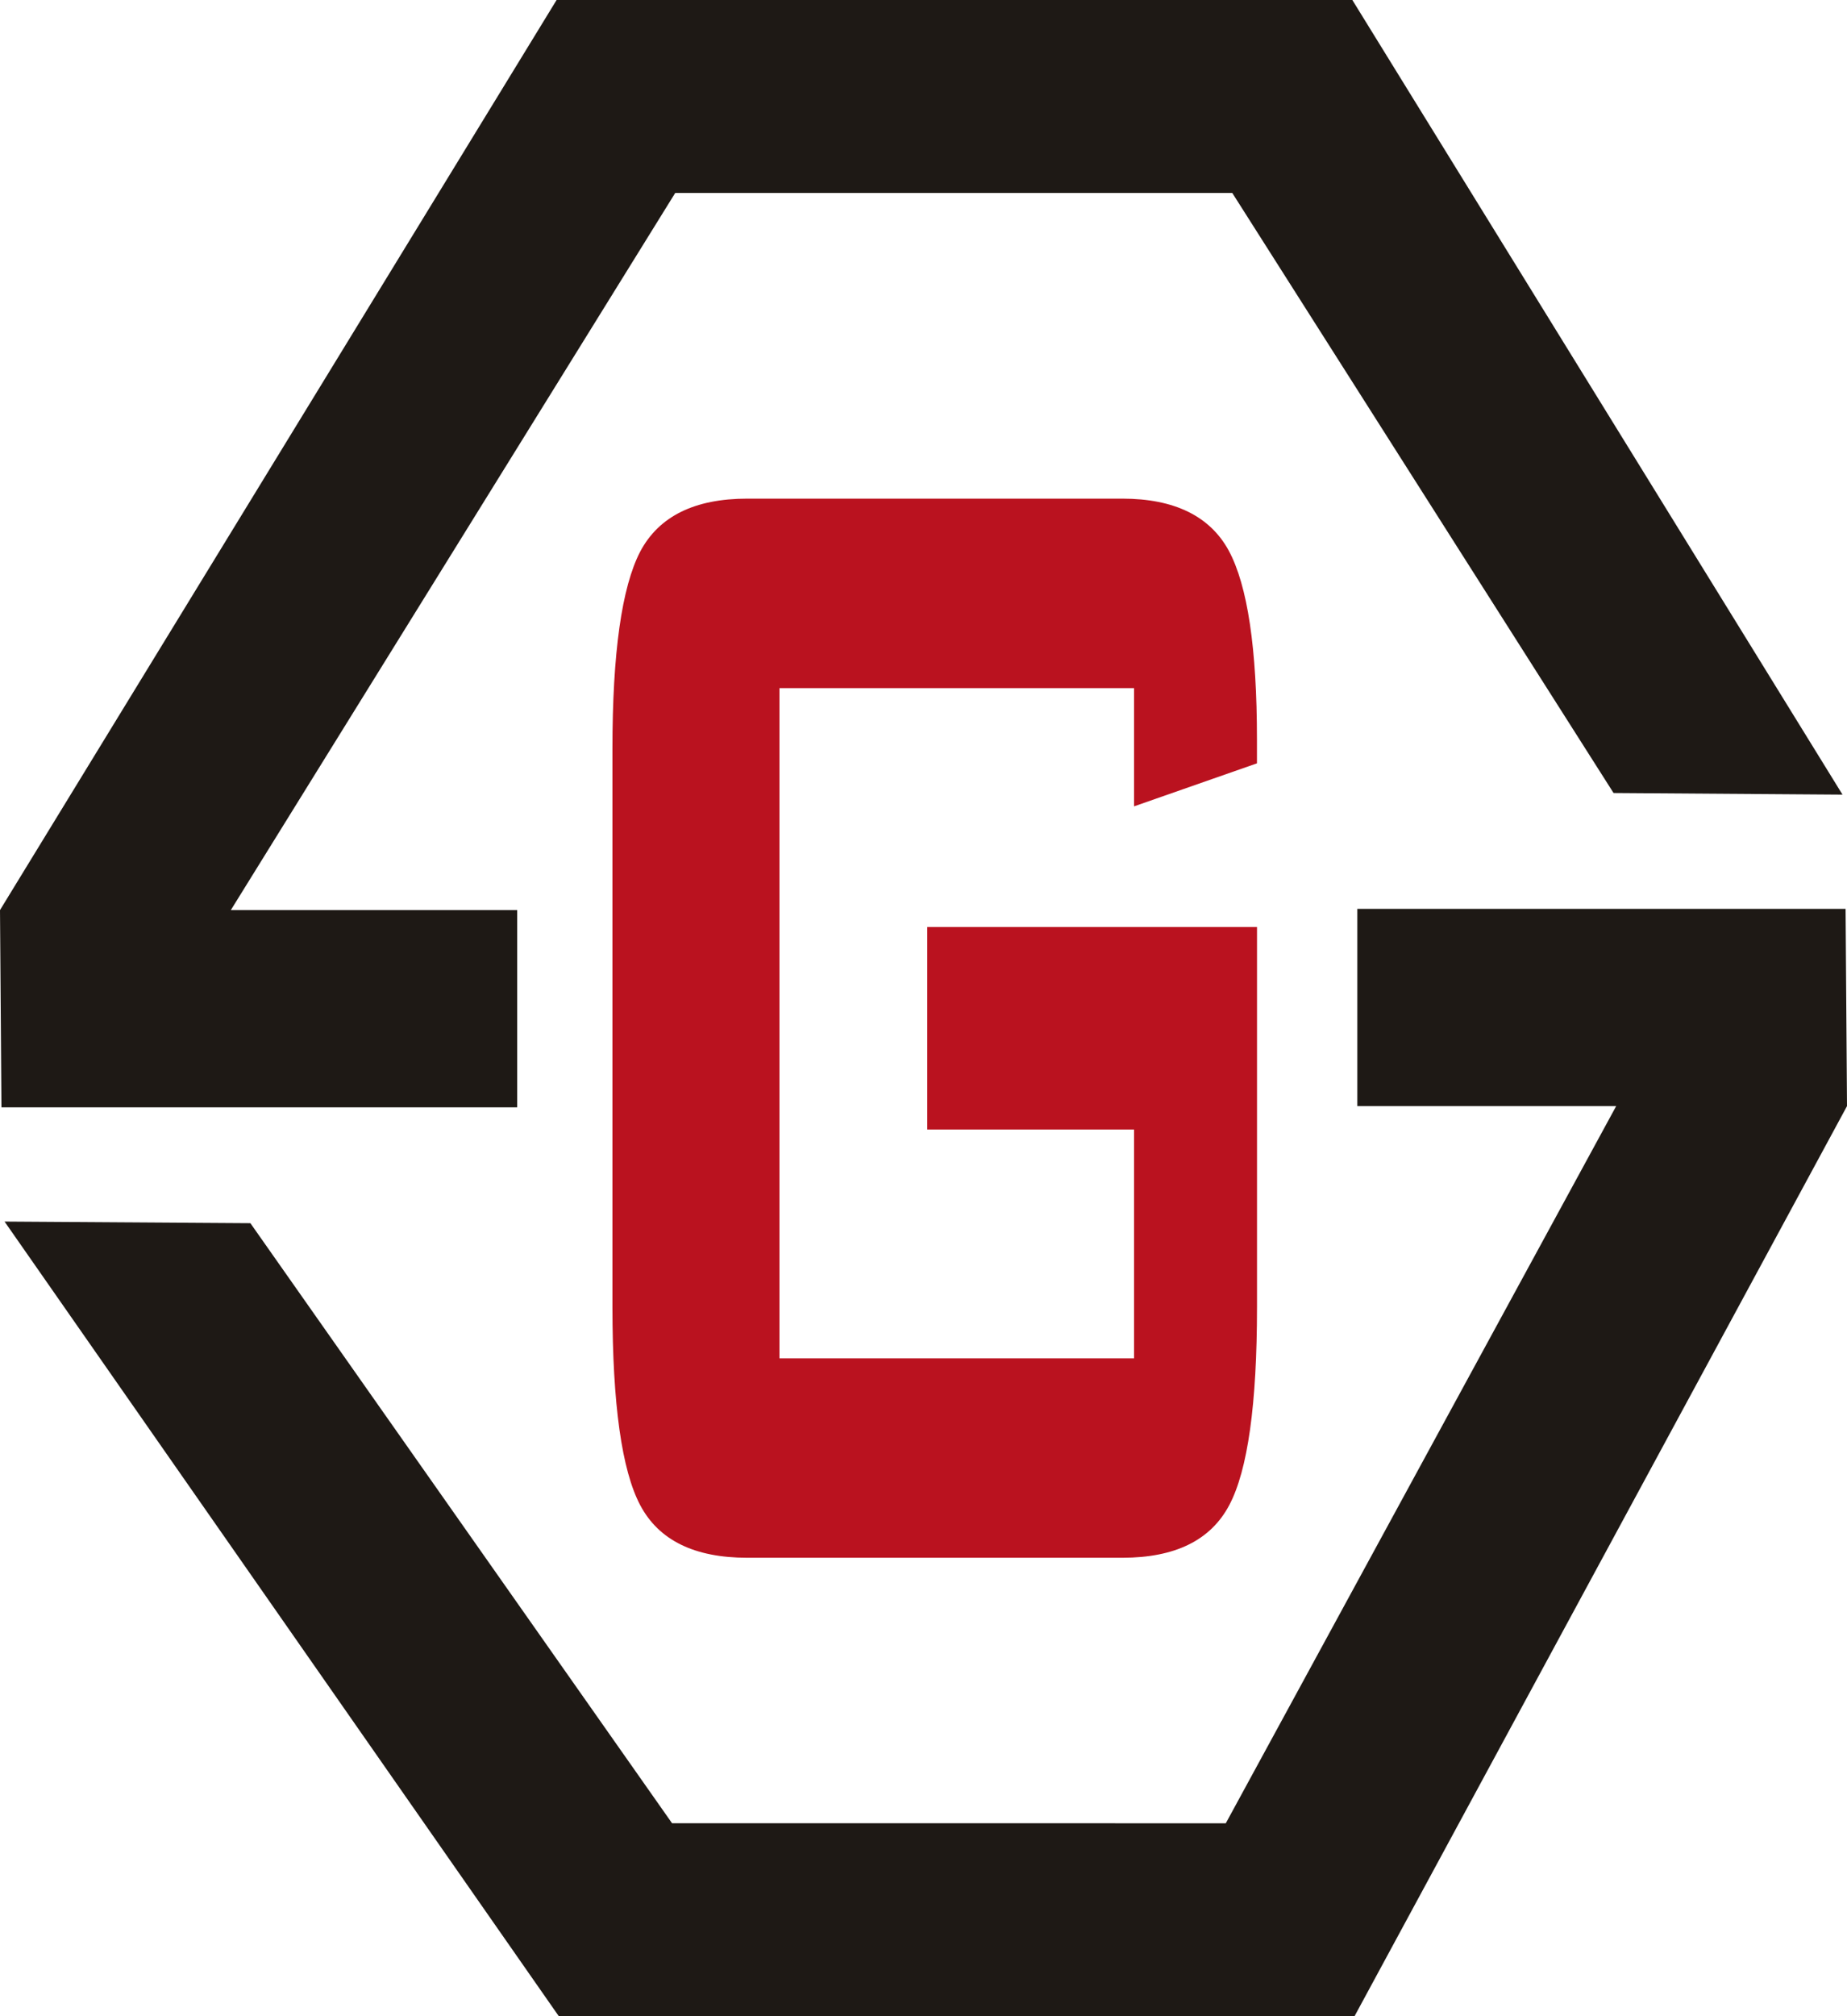 <svg id="sign" xmlns="http://www.w3.org/2000/svg" width="137.534" height="150.035" viewBox="0 0 137.534 150.035">
  <path id="Path_32762" data-name="Path 32762" d="M100.705,118.282H41.45L.18,59.15l18.306.121,31.4,44.655H91.118l29.069-53.368H100.913V35.879h36.356l.106,14.679Z" transform="translate(0.159 31.754)" fill="#1e1915" fill-rule="evenodd"/>
  <path id="Path_32763" data-name="Path 32763" d="M41.446.036H100.7L137.2,59.169l-17.049-.121L91.758,14.393H50.281L17.189,67.76H38.51V82.439H.108L0,67.76Z" transform="translate(0 -0.036)" fill="#1e1915" fill-rule="evenodd"/>
  <path id="Path_32764" data-name="Path 32764" d="M63.011,33.8H36.605V83.678H63.011V66.648h-15.4V51.577H72.165V79.861Q72.165,90.7,70.1,94.6c-1.387,2.619-4.042,3.917-7.963,3.917H34.21c-3.936,0-6.589-1.3-7.976-3.917Q24.176,90.7,24.168,79.861V38.355c0-7.176.694-12.062,2.066-14.709,1.387-2.621,4.04-3.944,7.976-3.944H62.138c3.87,0,6.523,1.3,7.923,3.868q2.1,3.892,2.1,14.047V39.4L63.011,42.6Z" transform="translate(21.436 17.405)" fill="#ba121f" fill-rule="evenodd"/>
</svg>
